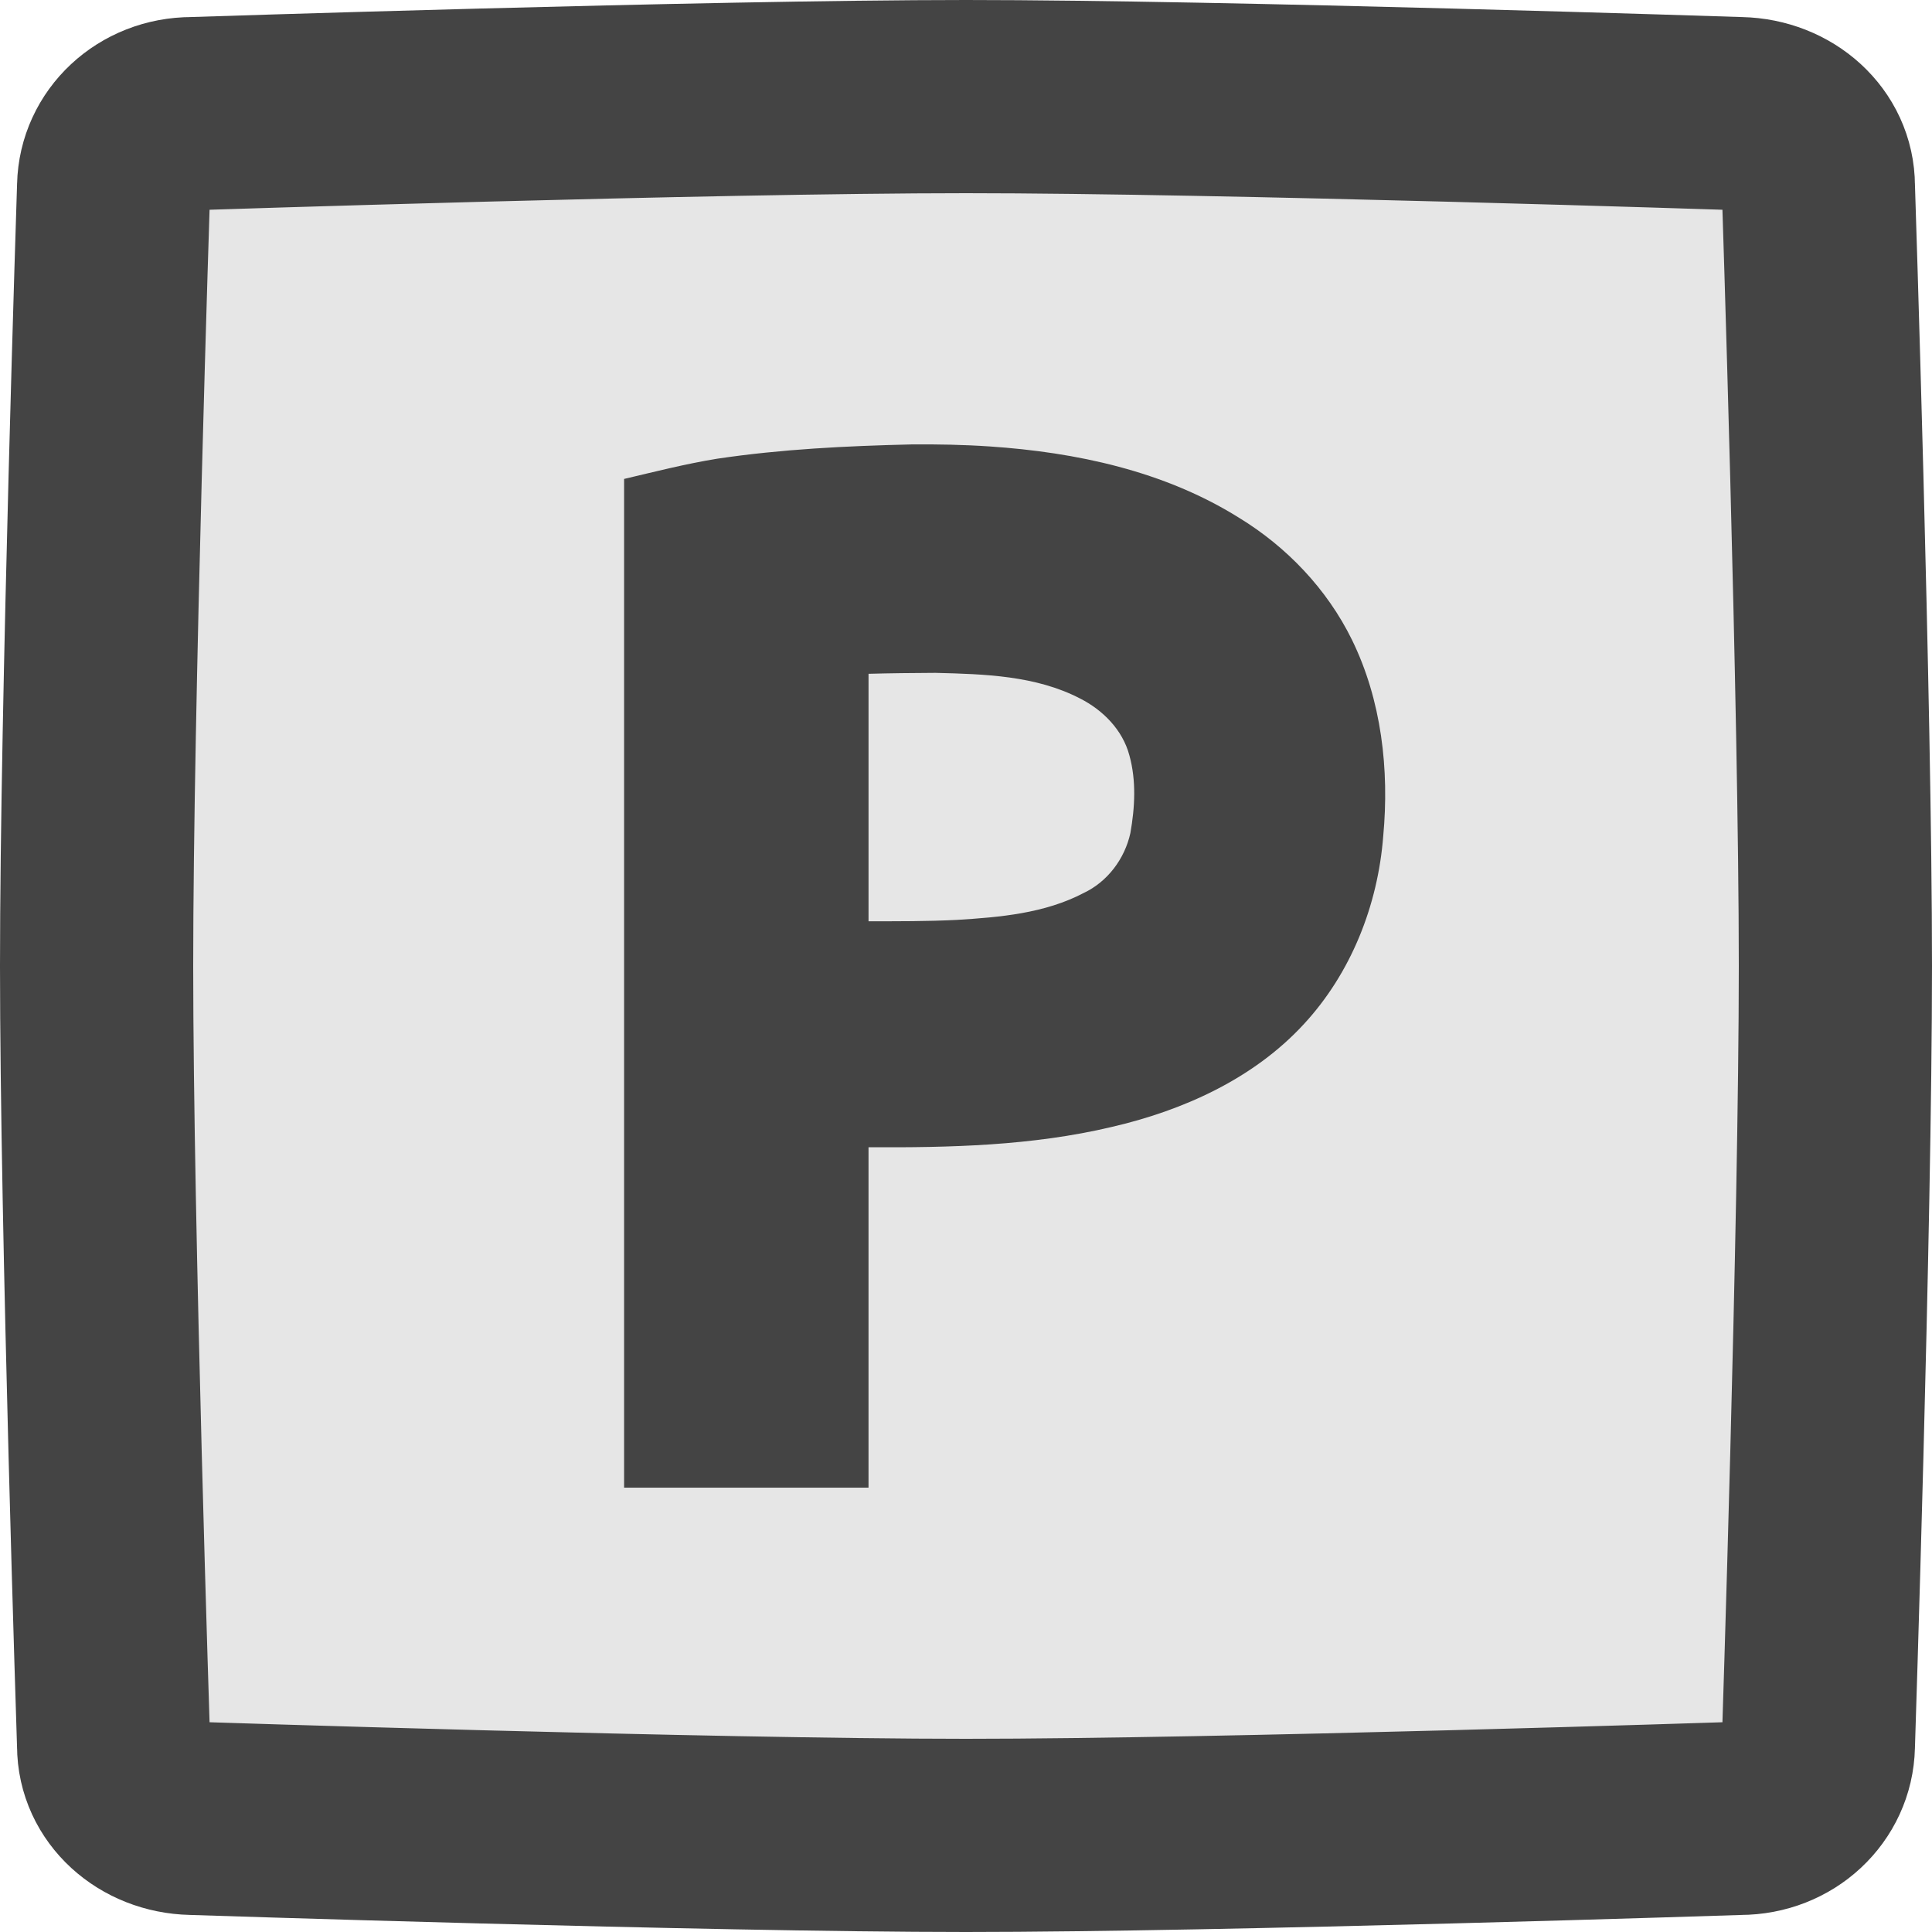 <?xml version="1.0" encoding="UTF-8" standalone="no"?>
<svg
   viewBox="0 0 200 200"
   height="200"
   width="200"
   xmlns="http://www.w3.org/2000/svg">
  <title>PAV</title>
  <path
     style="fill:#e6e6e6;stroke:#444444;stroke-width:20"
     d="M 19.888,11.765 C 19.888,11.765 73.289,10 100,10 c 26.711,0 80.112,1.765 80.112,1.765 4.499,0.099 8.123,3.351 8.123,7.512 0,0 1.765,53.809 1.765,80.723 0,26.914 -1.765,80.723 -1.765,80.723 -0.091,4.161 -3.623,7.512 -8.123,7.512 0,0 -53.402,1.765 -80.112,1.765 -26.711,0 -80.112,-1.765 -80.112,-1.765 -4.499,-0.099 -8.123,-3.351 -8.123,-7.512 0,0 -1.765,-53.809 -1.765,-80.723 0,-26.914 1.765,-80.723 1.765,-80.723 0.091,-4.161 3.623,-7.512 8.123,-7.512 z" />
  <path
     style="fill:#444444;fill-opacity:1;stroke-width:1"
     d="m 94.354,46.007 c -6.716,0.157 -13.448,0.487 -20.099,1.477 -3.251,0.527 -6.446,1.342 -9.649,2.096 0,34.807 0,69.613 0,104.42 8.434,0 16.868,0 25.303,0 0,-11.746 0,-23.492 0,-35.238 8.423,0.05 16.931,-0.148 25.166,-2.098 7.382,-1.705 14.664,-4.976 19.873,-10.618 4.907,-5.286 7.691,-12.336 8.243,-19.489 0.64,-6.887 -0.173,-14.062 -3.238,-20.326 -2.575,-5.244 -6.749,-9.624 -11.726,-12.654 -7.701,-4.81 -16.817,-6.759 -25.779,-7.361 -2.693,-0.182 -5.394,-0.232 -8.093,-0.208 z m 2.514,23.648 c 5.049,0.127 10.348,0.276 14.932,2.649 2.378,1.203 4.411,3.256 5.111,5.881 0.73,2.618 0.574,5.41 0.105,8.059 -0.584,2.652 -2.353,5.022 -4.824,6.193 -4.038,2.12 -8.693,2.519 -13.17,2.792 -3.035,0.151 -6.074,0.142 -9.112,0.14 0,-8.539 0,-17.078 0,-25.617 2.215,-0.061 4.661,-0.088 6.959,-0.098 z" />
</svg>
